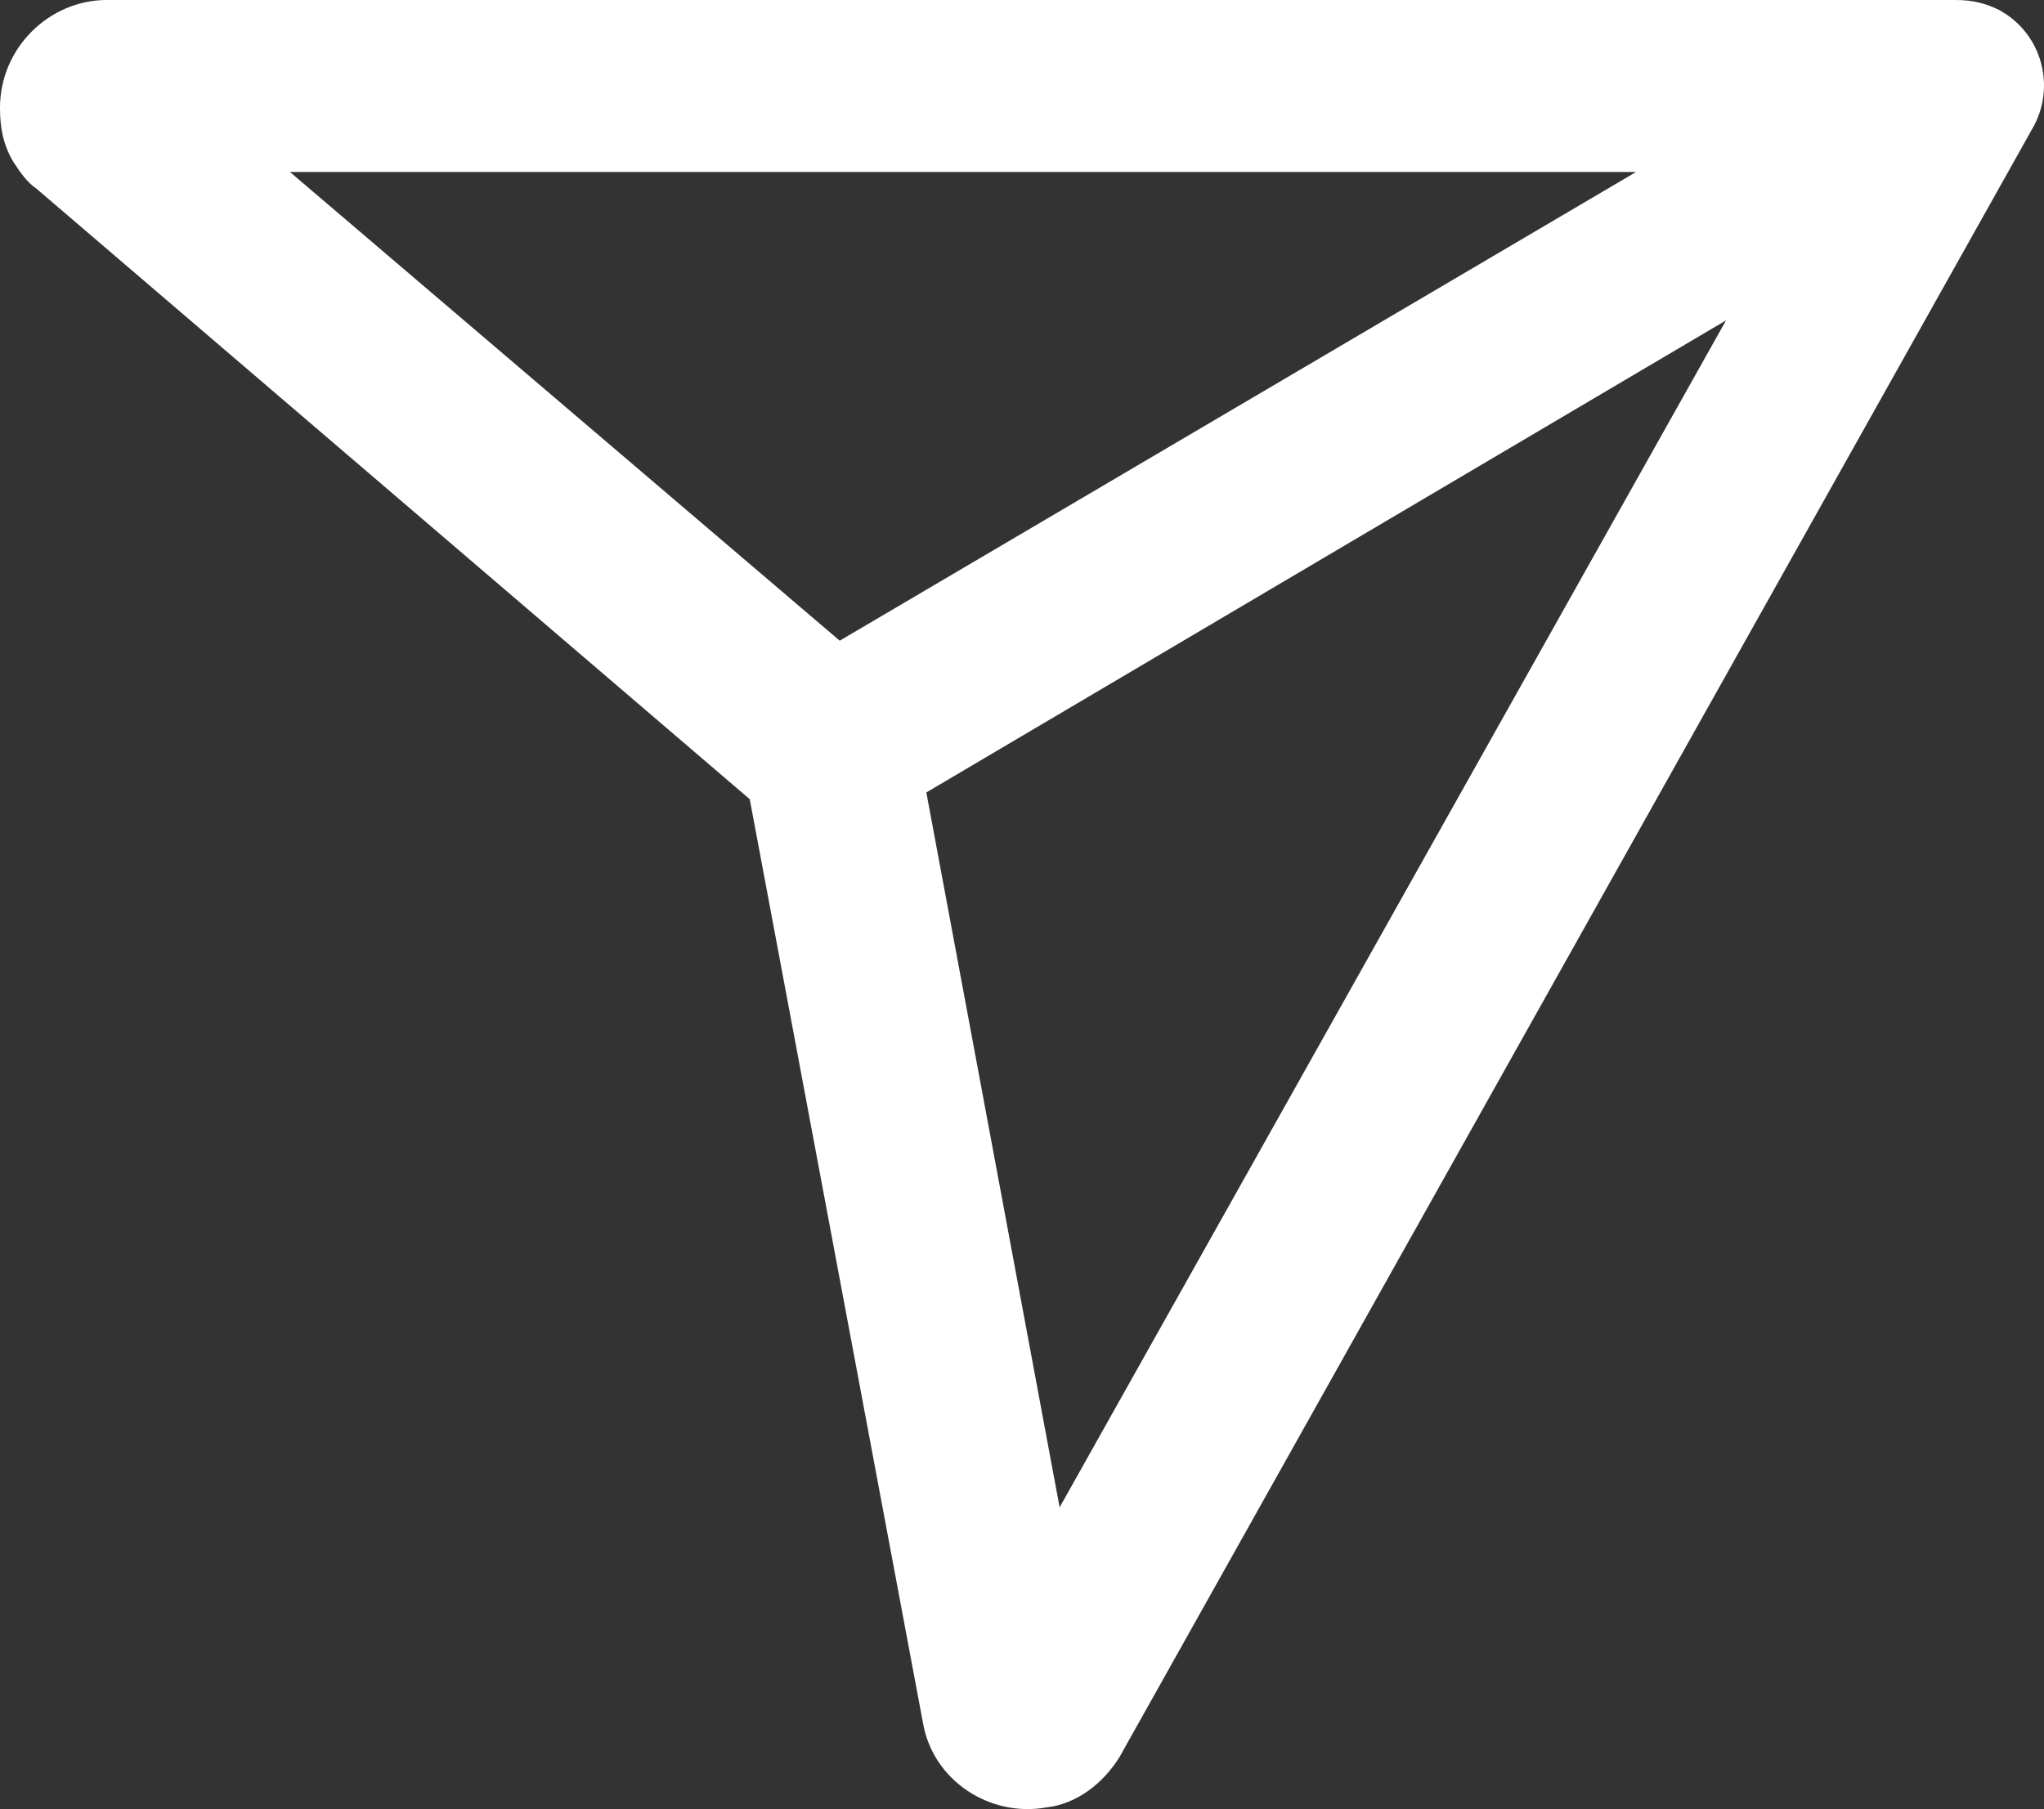 <?xml version="1.0" encoding="UTF-8"?> <svg xmlns="http://www.w3.org/2000/svg" width="61" height="54" viewBox="0 0 61 54" fill="none"><rect x="0" y="0" width="61" height="54" fill="#333333" stroke="none"/> <path d="M33.413 52.441L60.661 3.825C61.357 2.617 60.959 1.007 59.667 0.302C59.269 0.101 58.871 0 58.374 0H3.182C1.492 0 0 1.409 0 3.221C0 3.825 0.099 4.328 0.398 4.831C0.597 5.133 0.796 5.435 1.094 5.637L22.375 23.855L27.546 51.434C27.844 53.145 29.535 54.252 31.226 53.95C32.12 53.85 32.916 53.246 33.413 52.441ZM25.06 19.124L8.652 5.133H48.827L25.06 19.124ZM27.645 23.654L51.512 9.562L31.623 44.992L27.645 23.654Z" fill="white"></path> </svg> 